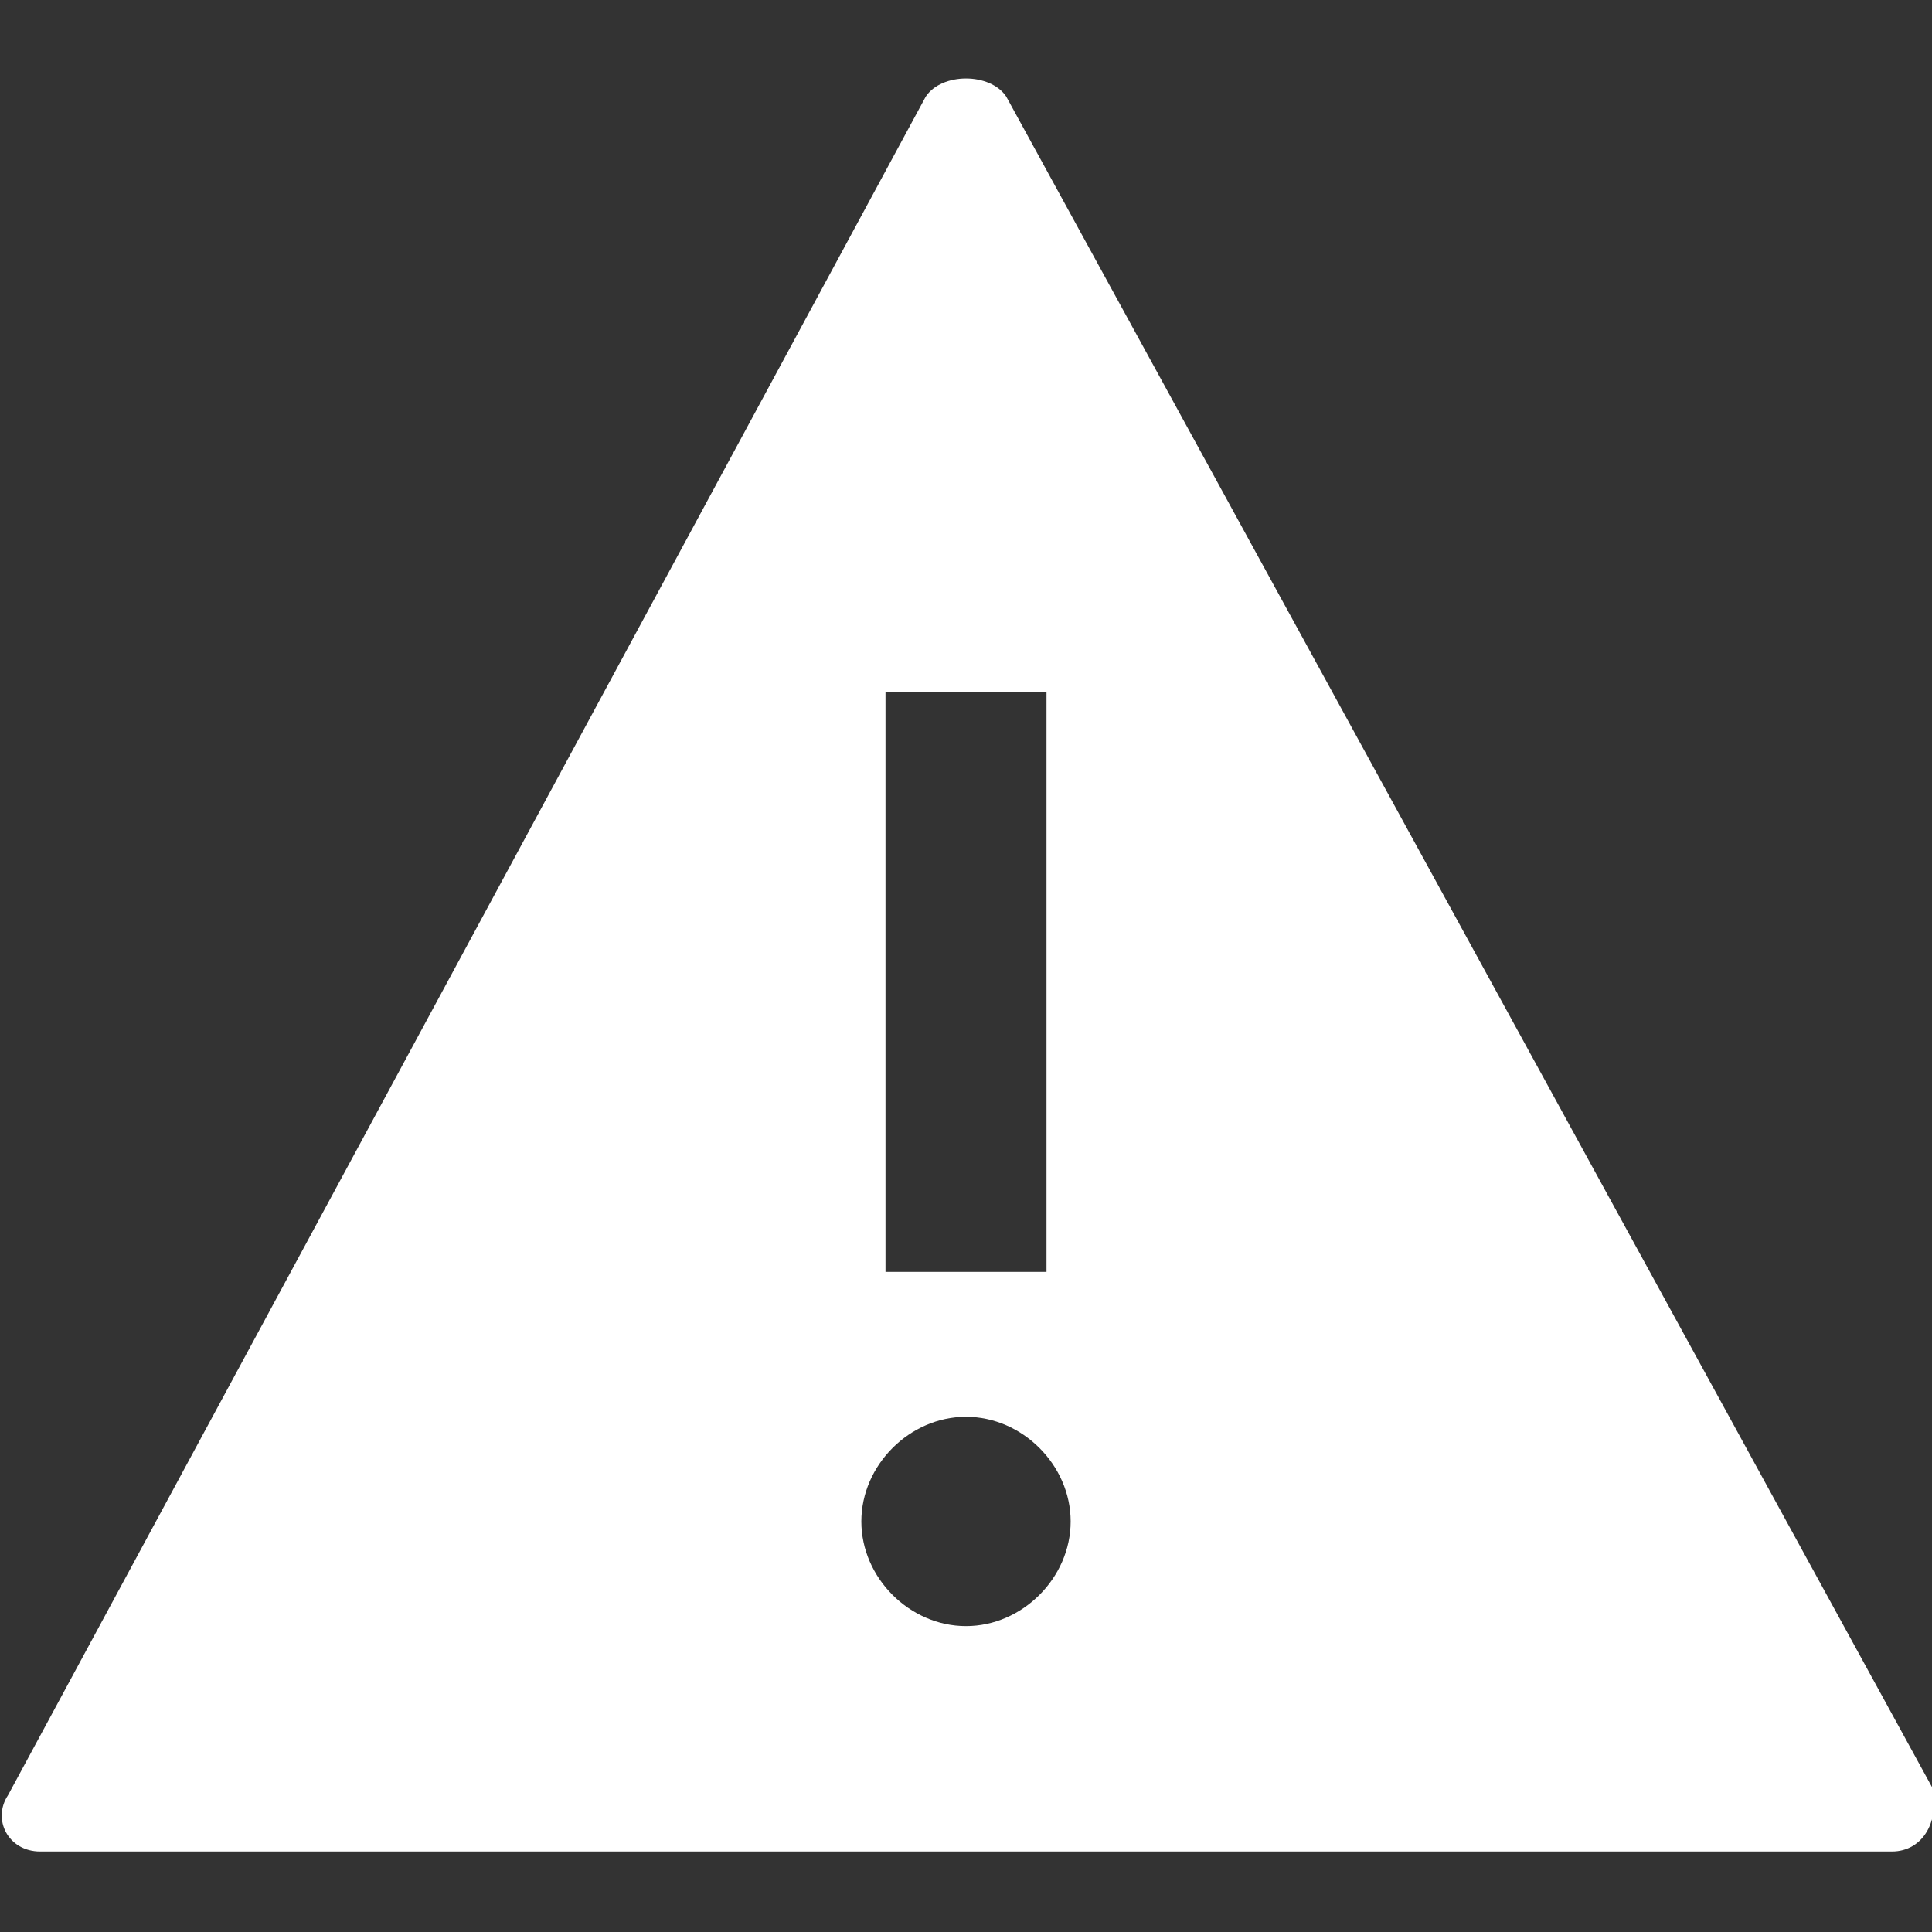 <?xml version="1.0" encoding="utf-8"?>
<!-- Generator: Adobe Illustrator 24.1.1, SVG Export Plug-In . SVG Version: 6.00 Build 0)  -->
<svg version="1.1" id="Laag_1" xmlns="http://www.w3.org/2000/svg" xmlns:xlink="http://www.w3.org/1999/xlink" x="0px" y="0px"
	 viewBox="0 0 24 24" style="enable-background:new 0 0 24 24;" xml:space="preserve">
<rect x="0" y="0" width="24" height="24" fill="#333333" stroke="none"/>
<style type="text/css">
	.st0{fill:#FFFFFF;}
</style>
<path class="st0" d="M11.5,1.2L0.1,22.3C-0.1,22.6,0.1,23,0.5,23h23c0.4,0,0.6-0.4,0.5-0.8L12.5,1.2C12.3,0.9,11.7,0.9,11.5,1.2z
	 M11,8.6H13v7.2H11V8.6z M12,20.2c-0.7,0-1.3-0.6-1.3-1.3c0-0.7,0.6-1.3,1.3-1.3s1.3,0.6,1.3,1.3C13.3,19.6,12.7,20.2,12,20.2z"/>
</svg>
